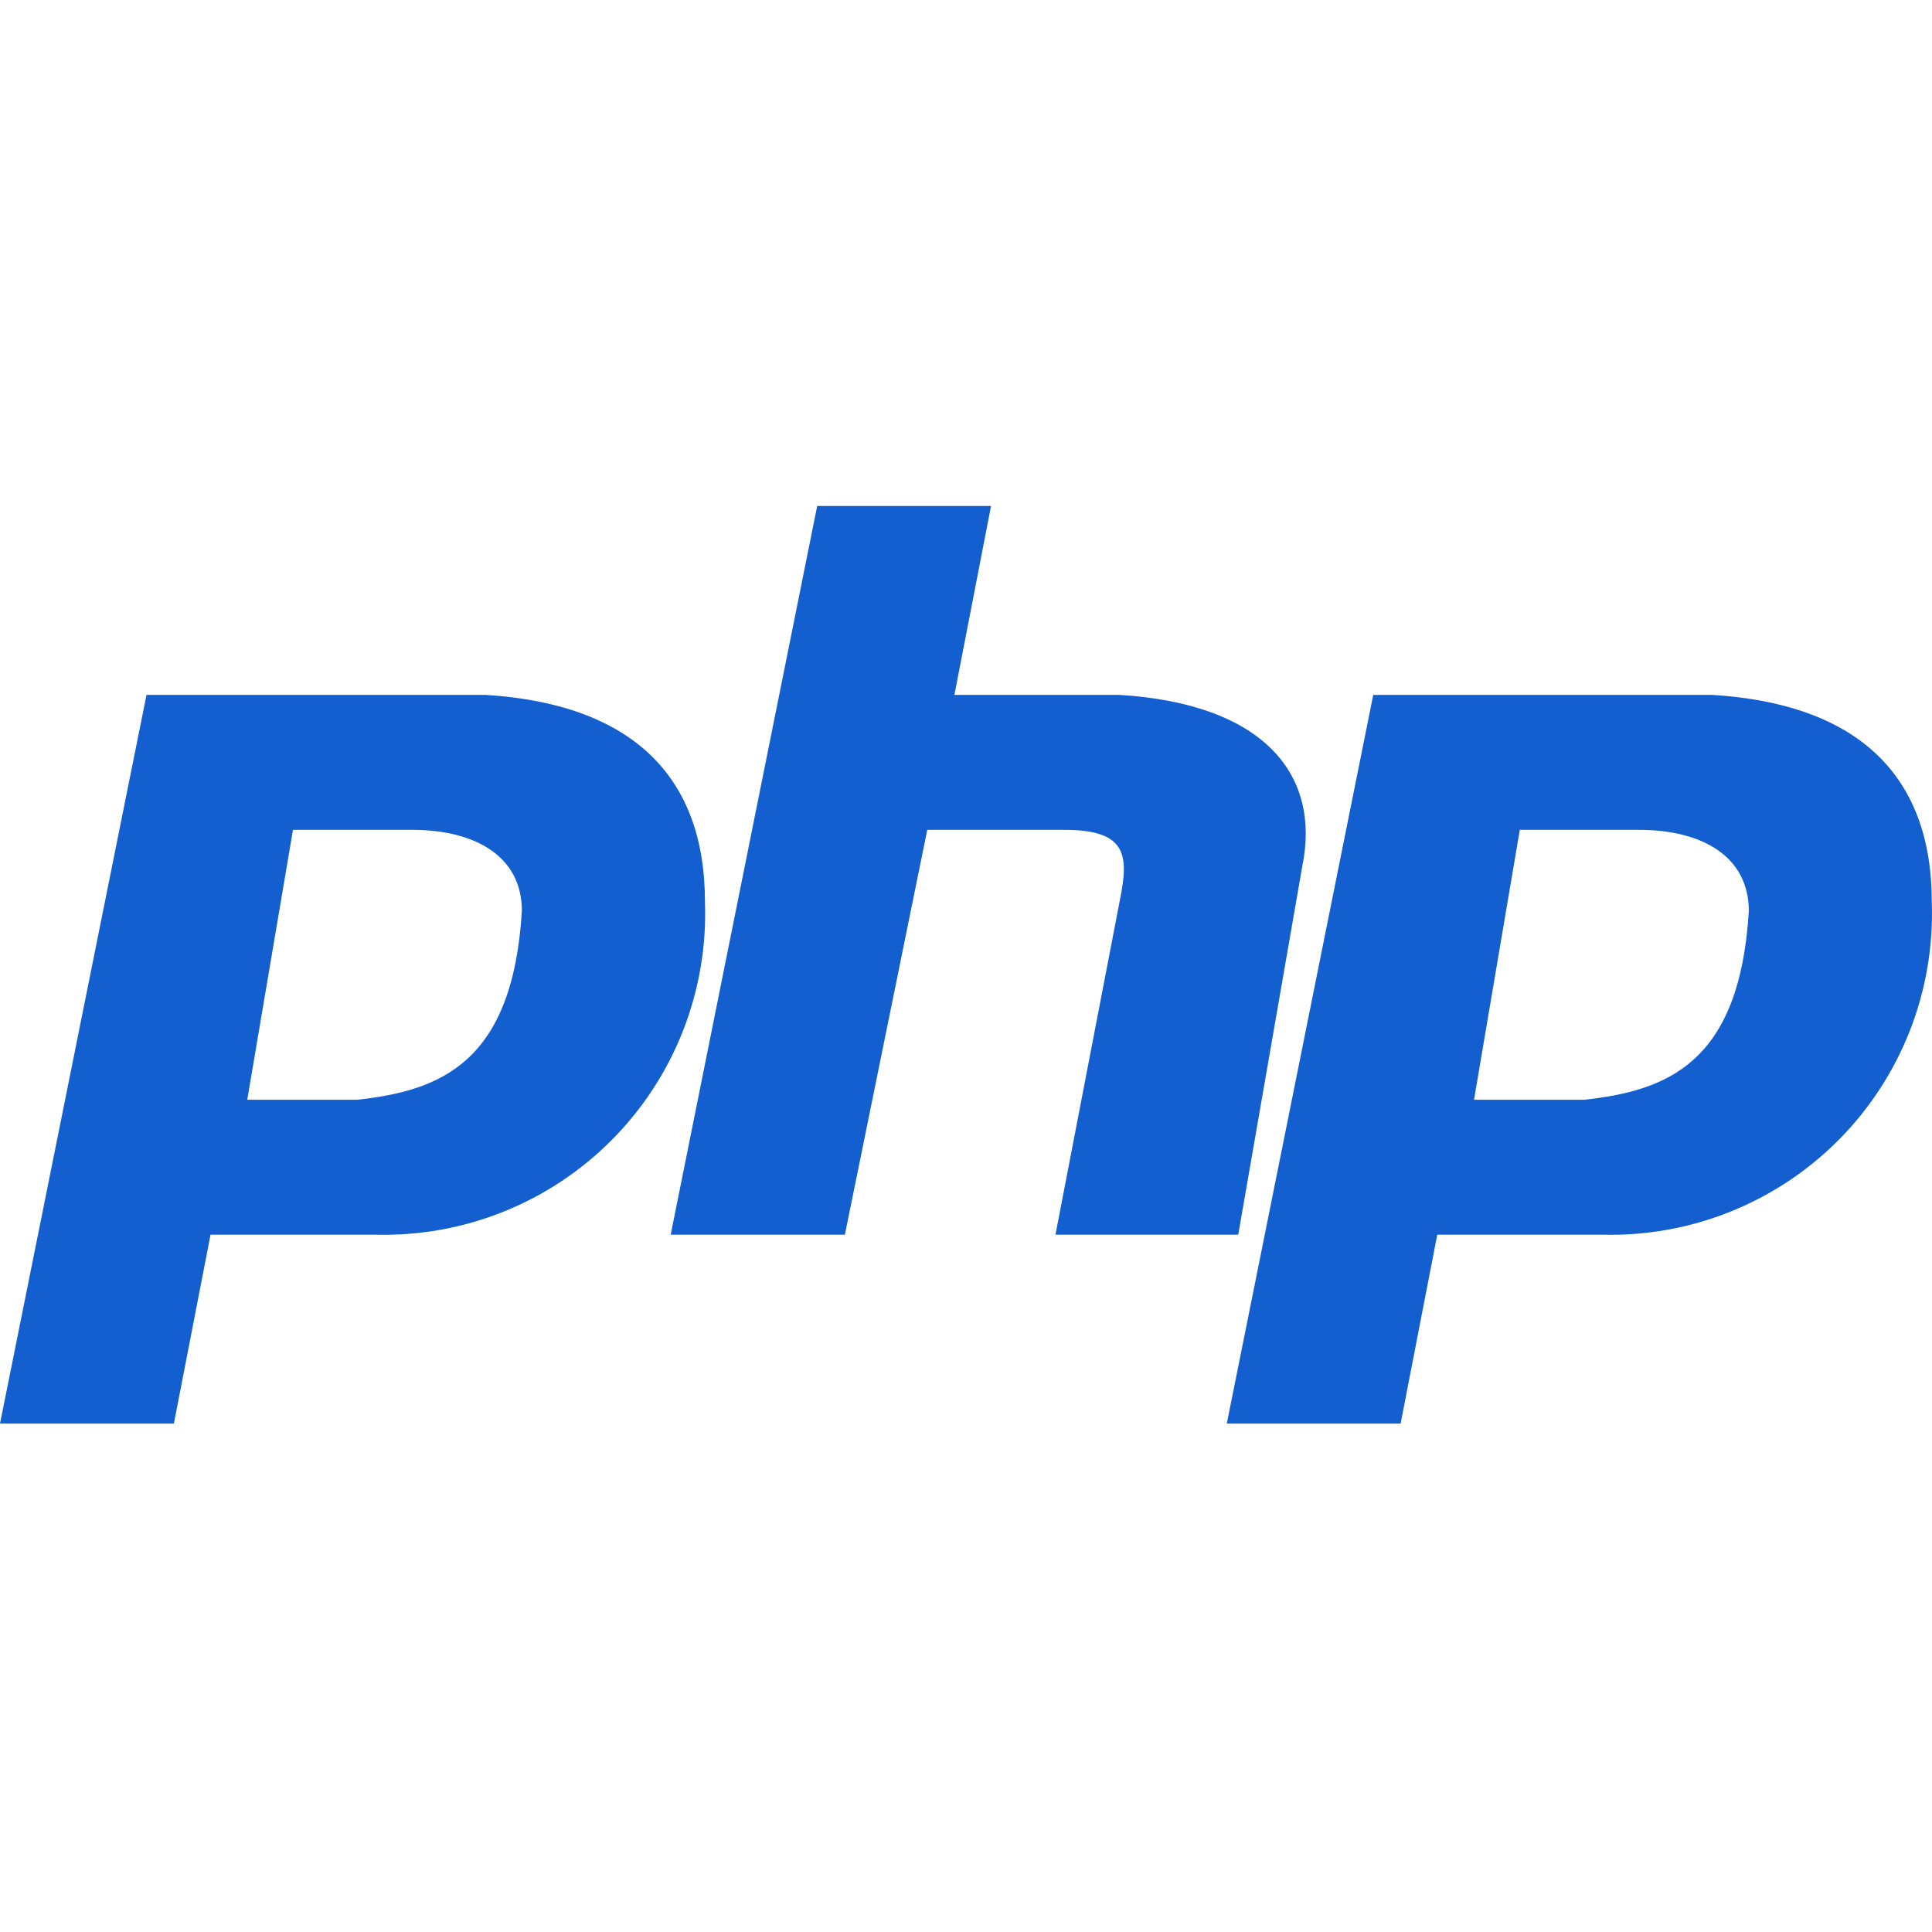 <?xml version="1.0" encoding="UTF-8"?>
<svg xmlns="http://www.w3.org/2000/svg" width="42" height="42" viewBox="0 0 42 42" fill="none">
  <path d="M10.548 15.106C13.732 15.302 15.325 16.87 15.325 19.605C15.36 20.558 15.199 21.509 14.852 22.398C14.505 23.287 13.98 24.095 13.308 24.773C12.637 25.451 11.834 25.985 10.948 26.34C10.063 26.696 9.114 26.866 8.16 26.841H4.577L3.78 30.948H0L3.185 15.106H10.548ZM8.953 18.04H6.369L5.375 23.908H7.762C9.553 23.712 11.146 23.125 11.345 19.801C11.345 18.627 10.349 18.04 8.956 18.04H8.953ZM14.58 26.841L17.765 11H21.544L20.748 15.106H24.33C27.515 15.302 28.71 16.87 28.312 18.823L26.918 26.841H22.945L24.338 19.605C24.536 18.627 24.536 18.04 23.144 18.04H20.158L18.367 26.841H14.58ZM37.219 15.106C40.4 15.302 41.995 16.867 41.995 19.605C42.03 20.558 41.869 21.509 41.522 22.398C41.175 23.287 40.65 24.095 39.979 24.773C39.307 25.451 38.504 25.985 37.618 26.34C36.733 26.696 35.784 26.866 34.83 26.841H31.245L30.448 30.948H26.669L29.853 15.106H37.219ZM35.623 18.04H33.039L32.044 23.908H34.436C36.228 23.712 37.82 23.125 38.018 19.801C38.014 18.627 37.02 18.04 35.626 18.04H35.623Z" fill="#145FCF"></path>
</svg>
